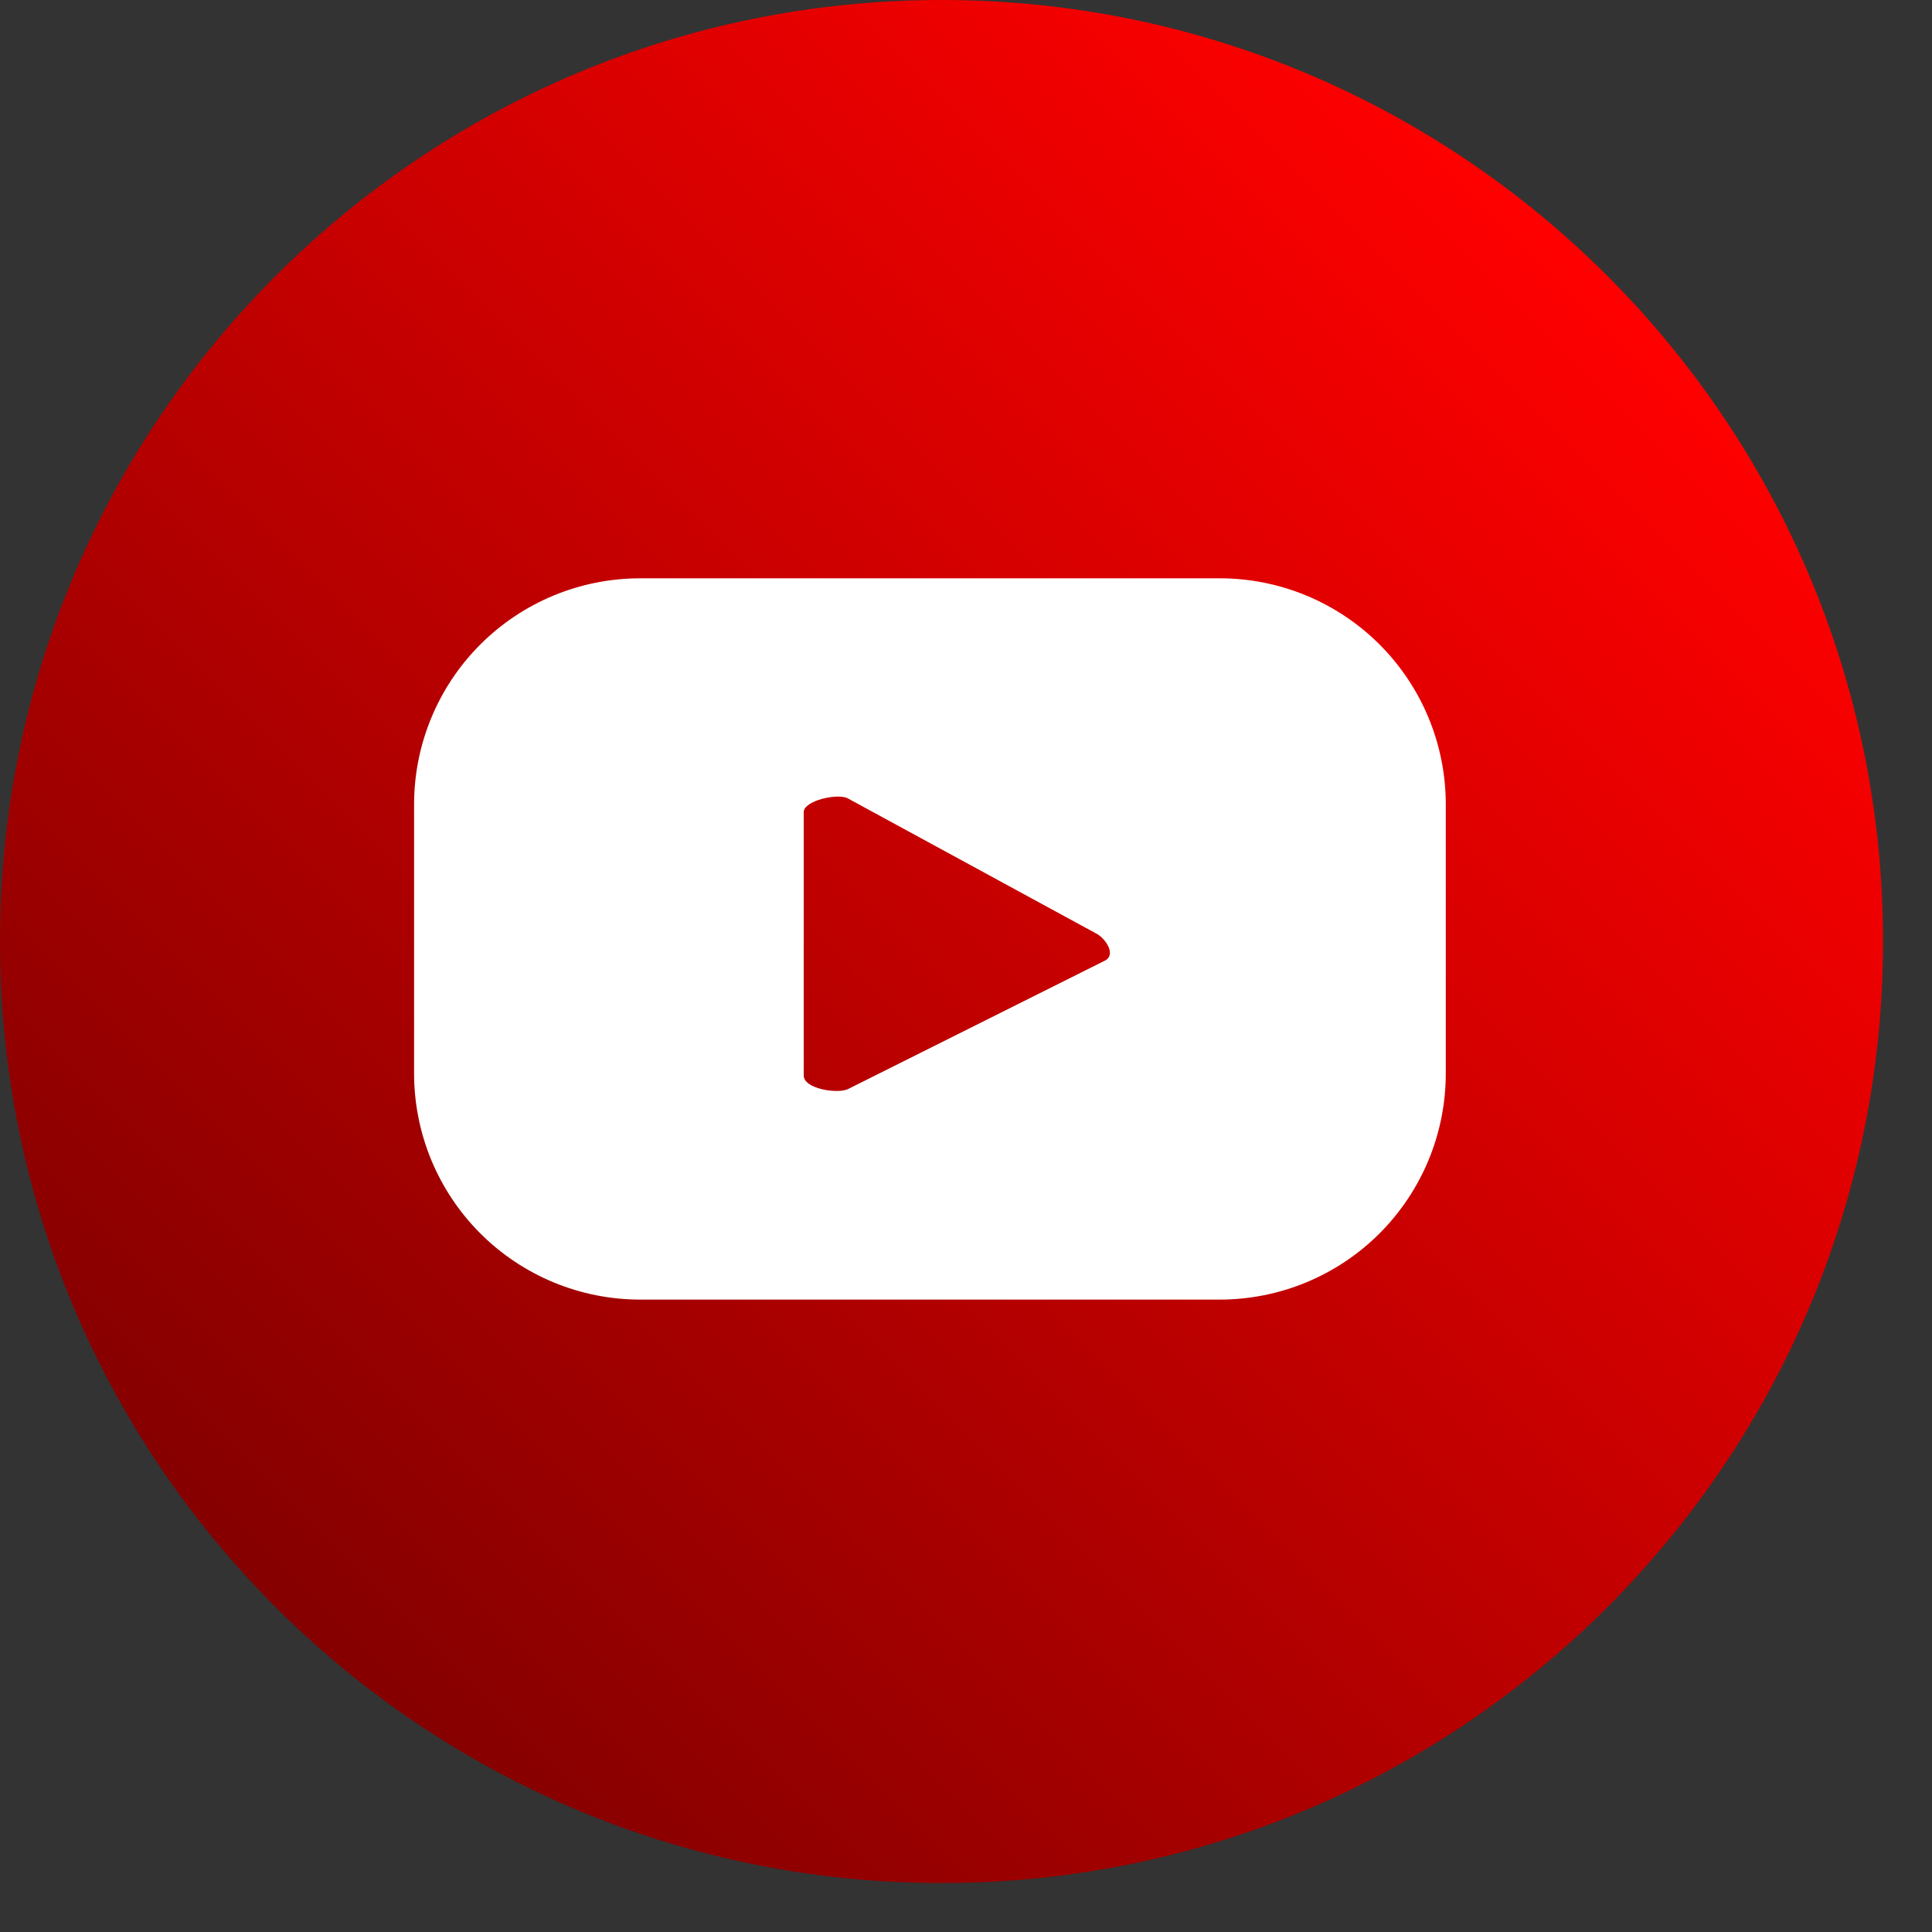 <?xml version="1.0" encoding="UTF-8"?> <svg xmlns="http://www.w3.org/2000/svg" width="30" height="30" viewBox="0 0 30 30" fill="none"><rect x="0" y="0" width="30" height="30" fill="#333333" stroke="none"/> <path d="M14.62 29.24C22.694 29.24 29.24 22.694 29.24 14.62C29.24 6.546 22.694 0 14.62 0C6.546 0 0 6.546 0 14.62C0 22.694 6.546 29.24 14.62 29.24Z" fill="url(#paint0_linear)"></path> <path d="M22.45 12.49C22.45 11.559 22.08 10.666 21.422 10.008C20.764 9.35 19.871 8.98 18.94 8.98H9.94C9.009 8.98 8.116 9.35 7.458 10.008C6.8 10.666 6.43 11.559 6.43 12.49V16.67C6.43 17.131 6.521 17.587 6.697 18.013C6.874 18.439 7.132 18.826 7.458 19.152C7.784 19.478 8.171 19.736 8.597 19.913C9.023 20.089 9.479 20.18 9.94 20.18H18.94C19.401 20.18 19.857 20.089 20.283 19.913C20.709 19.736 21.096 19.478 21.422 19.152C21.748 18.826 22.006 18.439 22.183 18.013C22.359 17.587 22.45 17.131 22.45 16.67V12.49ZM17.17 14.91L13.17 16.91C13.01 16.99 12.48 16.91 12.48 16.7V12.61C12.48 12.43 13.02 12.31 13.17 12.4L17.03 14.5C17.16 14.57 17.33 14.81 17.17 14.91Z" fill="white"></path> <defs> <linearGradient id="paint0_linear" x1="24.96" y1="4.28" x2="4.28" y2="24.96" gradientUnits="userSpaceOnUse"> <stop stop-color="#FF0000"></stop> <stop offset="1" stop-color="#850000"></stop> </linearGradient> </defs> </svg> 